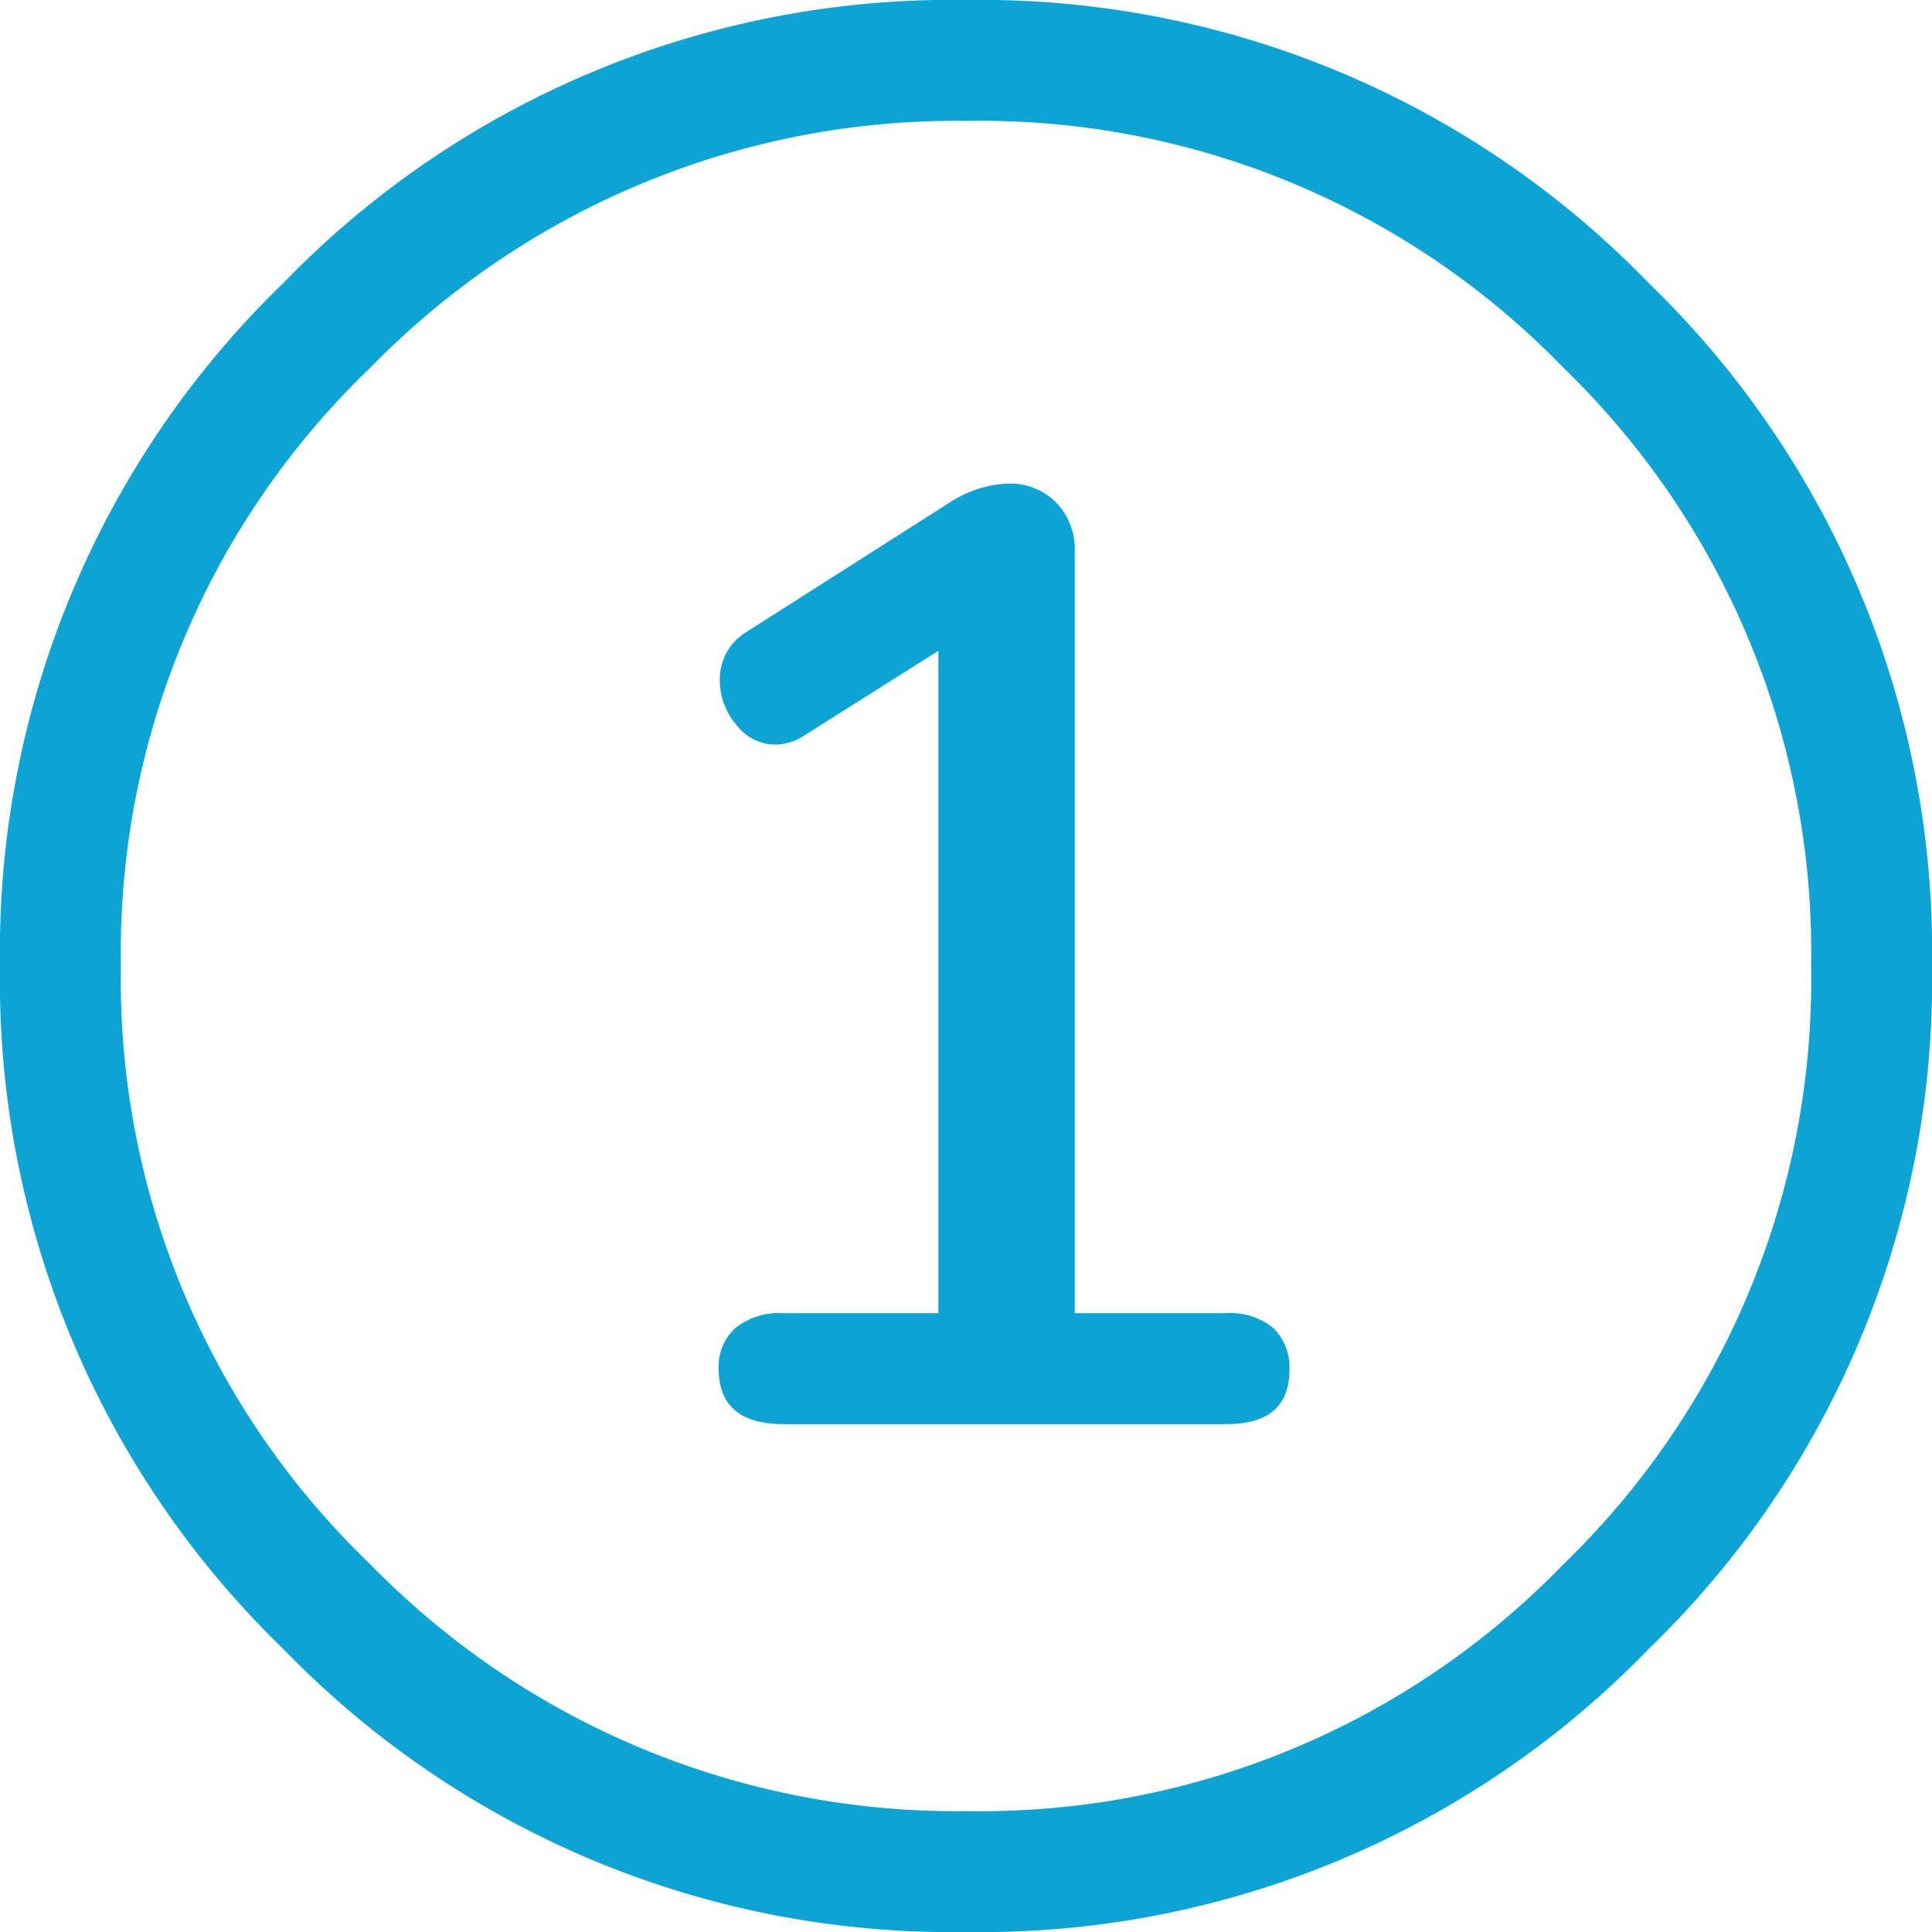 <svg xmlns="http://www.w3.org/2000/svg" viewBox="0 0 35 35"><defs><style>.cls-1{fill:#0ba4d5;}</style></defs><title>exm-1Asset 2</title><g id="Layer_2" data-name="Layer 2"><g id="Layer_1-2" data-name="Layer 1"><path class="cls-1" d="M35,17.5a16.84,16.84,0,0,1-5.13,12.37A16.84,16.84,0,0,1,17.5,35,16.84,16.84,0,0,1,5.13,29.87,16.84,16.84,0,0,1,0,17.5,16.84,16.84,0,0,1,5.13,5.13,16.84,16.84,0,0,1,17.5,0,16.84,16.84,0,0,1,29.87,5.13,16.84,16.84,0,0,1,35,17.5Zm-2.19,0A14.72,14.72,0,0,0,28.33,6.67a14.69,14.69,0,0,0-10.8-4.48A14.82,14.82,0,0,0,6.7,6.67,14.67,14.67,0,0,0,2.19,17.5,14.67,14.67,0,0,0,6.7,28.33a14.82,14.82,0,0,0,10.83,4.48,14.69,14.69,0,0,0,10.8-4.48A14.72,14.72,0,0,0,32.81,17.5Z"/><path class="cls-1" d="M23.07,24.06a1,1,0,0,1,.29.74c0,.69-.39,1-1.16,1h-8c-.79,0-1.18-.34-1.18-1a.94.94,0,0,1,.3-.74,1.27,1.27,0,0,1,.88-.27H17v-12l-2.47,1.56a1,1,0,0,1-.48.14.89.89,0,0,1-.71-.36,1.23,1.23,0,0,1-.3-.81,1,1,0,0,1,.48-.87l3.69-2.35a2.09,2.09,0,0,1,1.06-.34,1.18,1.18,0,0,1,.86.34,1.22,1.22,0,0,1,.34.91V23.79H22.2A1.23,1.23,0,0,1,23.07,24.06Z"/></g></g></svg>